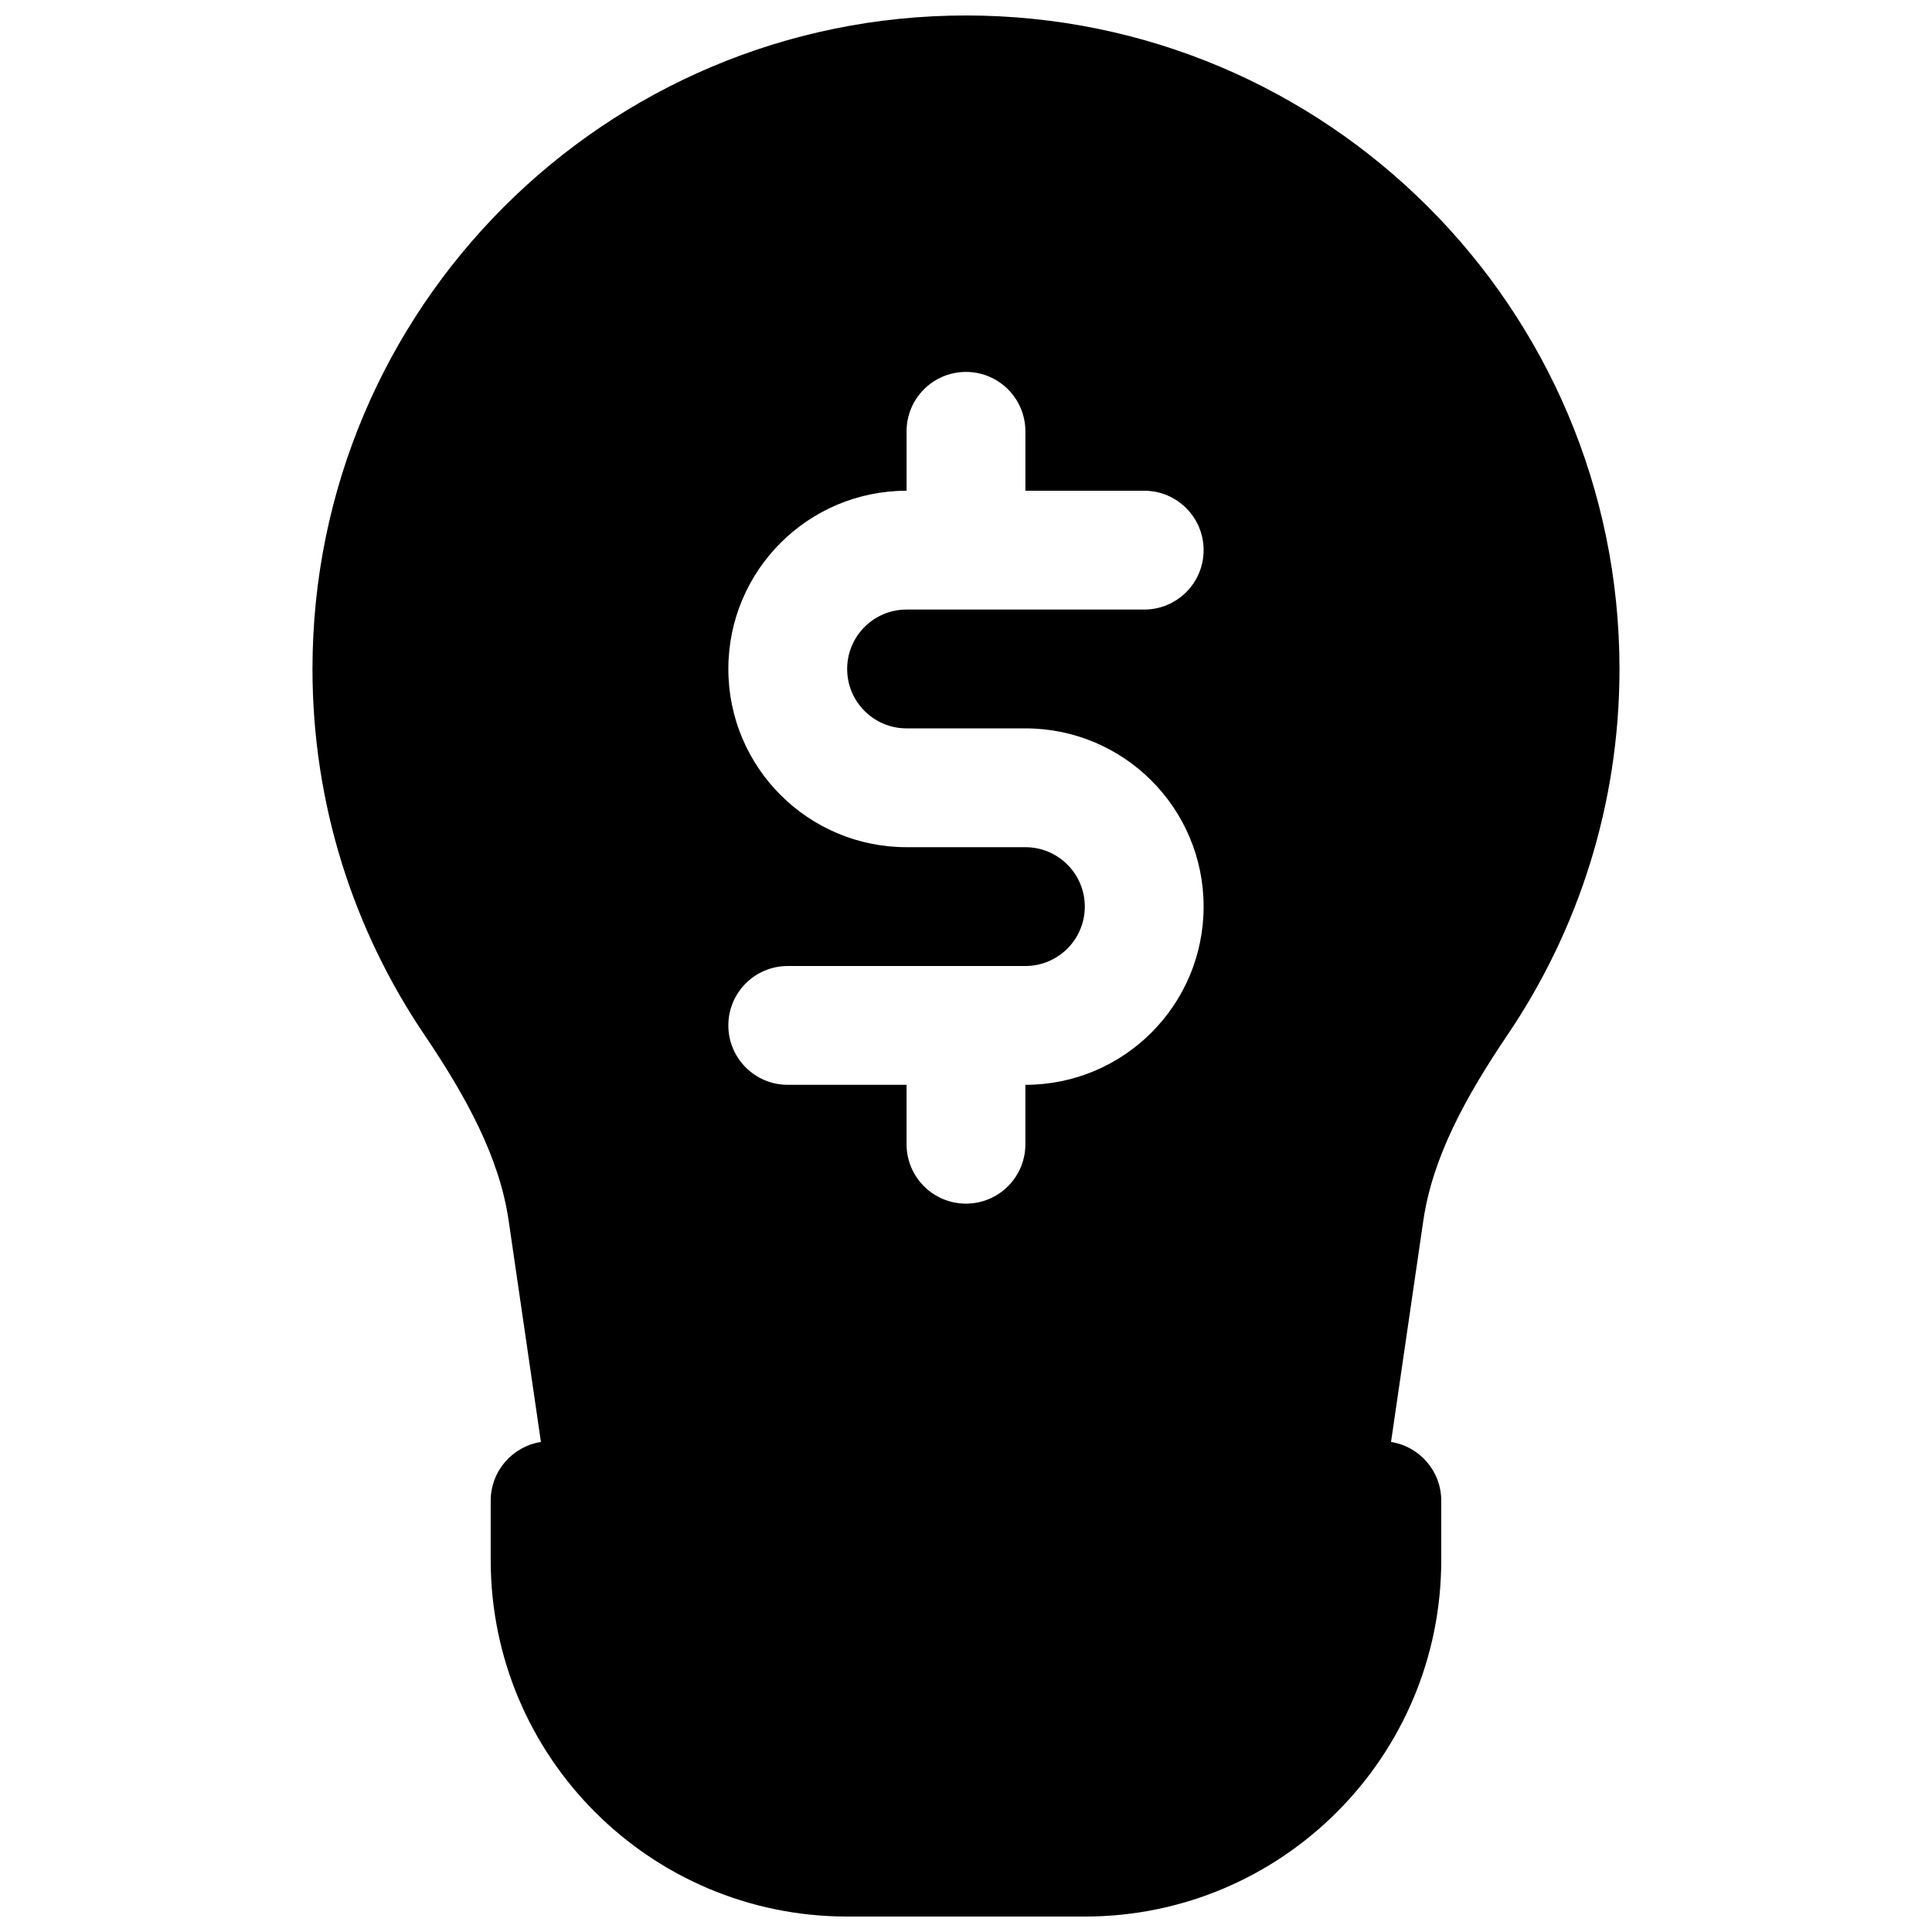 <?xml version="1.0" encoding="UTF-8"?>
<!-- Uploaded to: ICON Repo, www.svgrepo.com, Generator: ICON Repo Mixer Tools -->
<svg width="800px" height="800px" version="1.1" viewBox="144 144 512 512" xmlns="http://www.w3.org/2000/svg">
 <defs>
  <clipPath id="a">
   <path d="m226 148.09h348v503.81h-348z"/>
  </clipPath>
 </defs>
 <g clip-path="url(#a)">
  <path d="m226.81 321.28c0-95.645 77.539-173.18 173.19-173.18 95.645 0 173.18 77.539 173.18 173.18 0 35.836-10.898 69.168-29.566 96.812-11.289 16.715-19.98 32.641-22.426 49.422l-8.551 58.625c7.539 1.172 13.309 7.691 13.309 15.559v15.742c0 52.172-42.293 94.465-94.461 94.465h-62.977c-52.172 0-94.465-42.293-94.465-94.465v-15.742c0-7.867 5.769-14.387 13.309-15.559l-8.547-58.625c-2.449-16.781-11.141-32.707-22.426-49.422-18.668-27.645-29.57-60.977-29.57-96.812zm157.44-47.23c-26.086 0-47.23 21.145-47.23 47.23 0 26.086 21.145 47.234 47.23 47.234h31.488c8.695 0 15.746 7.047 15.746 15.742 0 8.695-7.051 15.746-15.746 15.746h-62.977c-8.695 0-15.742 7.047-15.742 15.742 0 8.695 7.047 15.746 15.742 15.746h31.488v15.742c0 8.695 7.051 15.746 15.746 15.746s15.742-7.051 15.742-15.746v-15.742c26.086 0 47.234-21.148 47.234-47.234 0-26.086-21.148-47.23-47.234-47.23h-31.488c-8.695 0-15.742-7.051-15.742-15.746 0-8.695 7.047-15.742 15.742-15.742h62.977c8.695 0 15.746-7.051 15.746-15.746 0-8.695-7.051-15.742-15.746-15.742h-31.488v-15.746c0-8.695-7.047-15.742-15.742-15.742s-15.746 7.047-15.746 15.742z" fill-rule="evenodd"/>
 </g>
</svg>